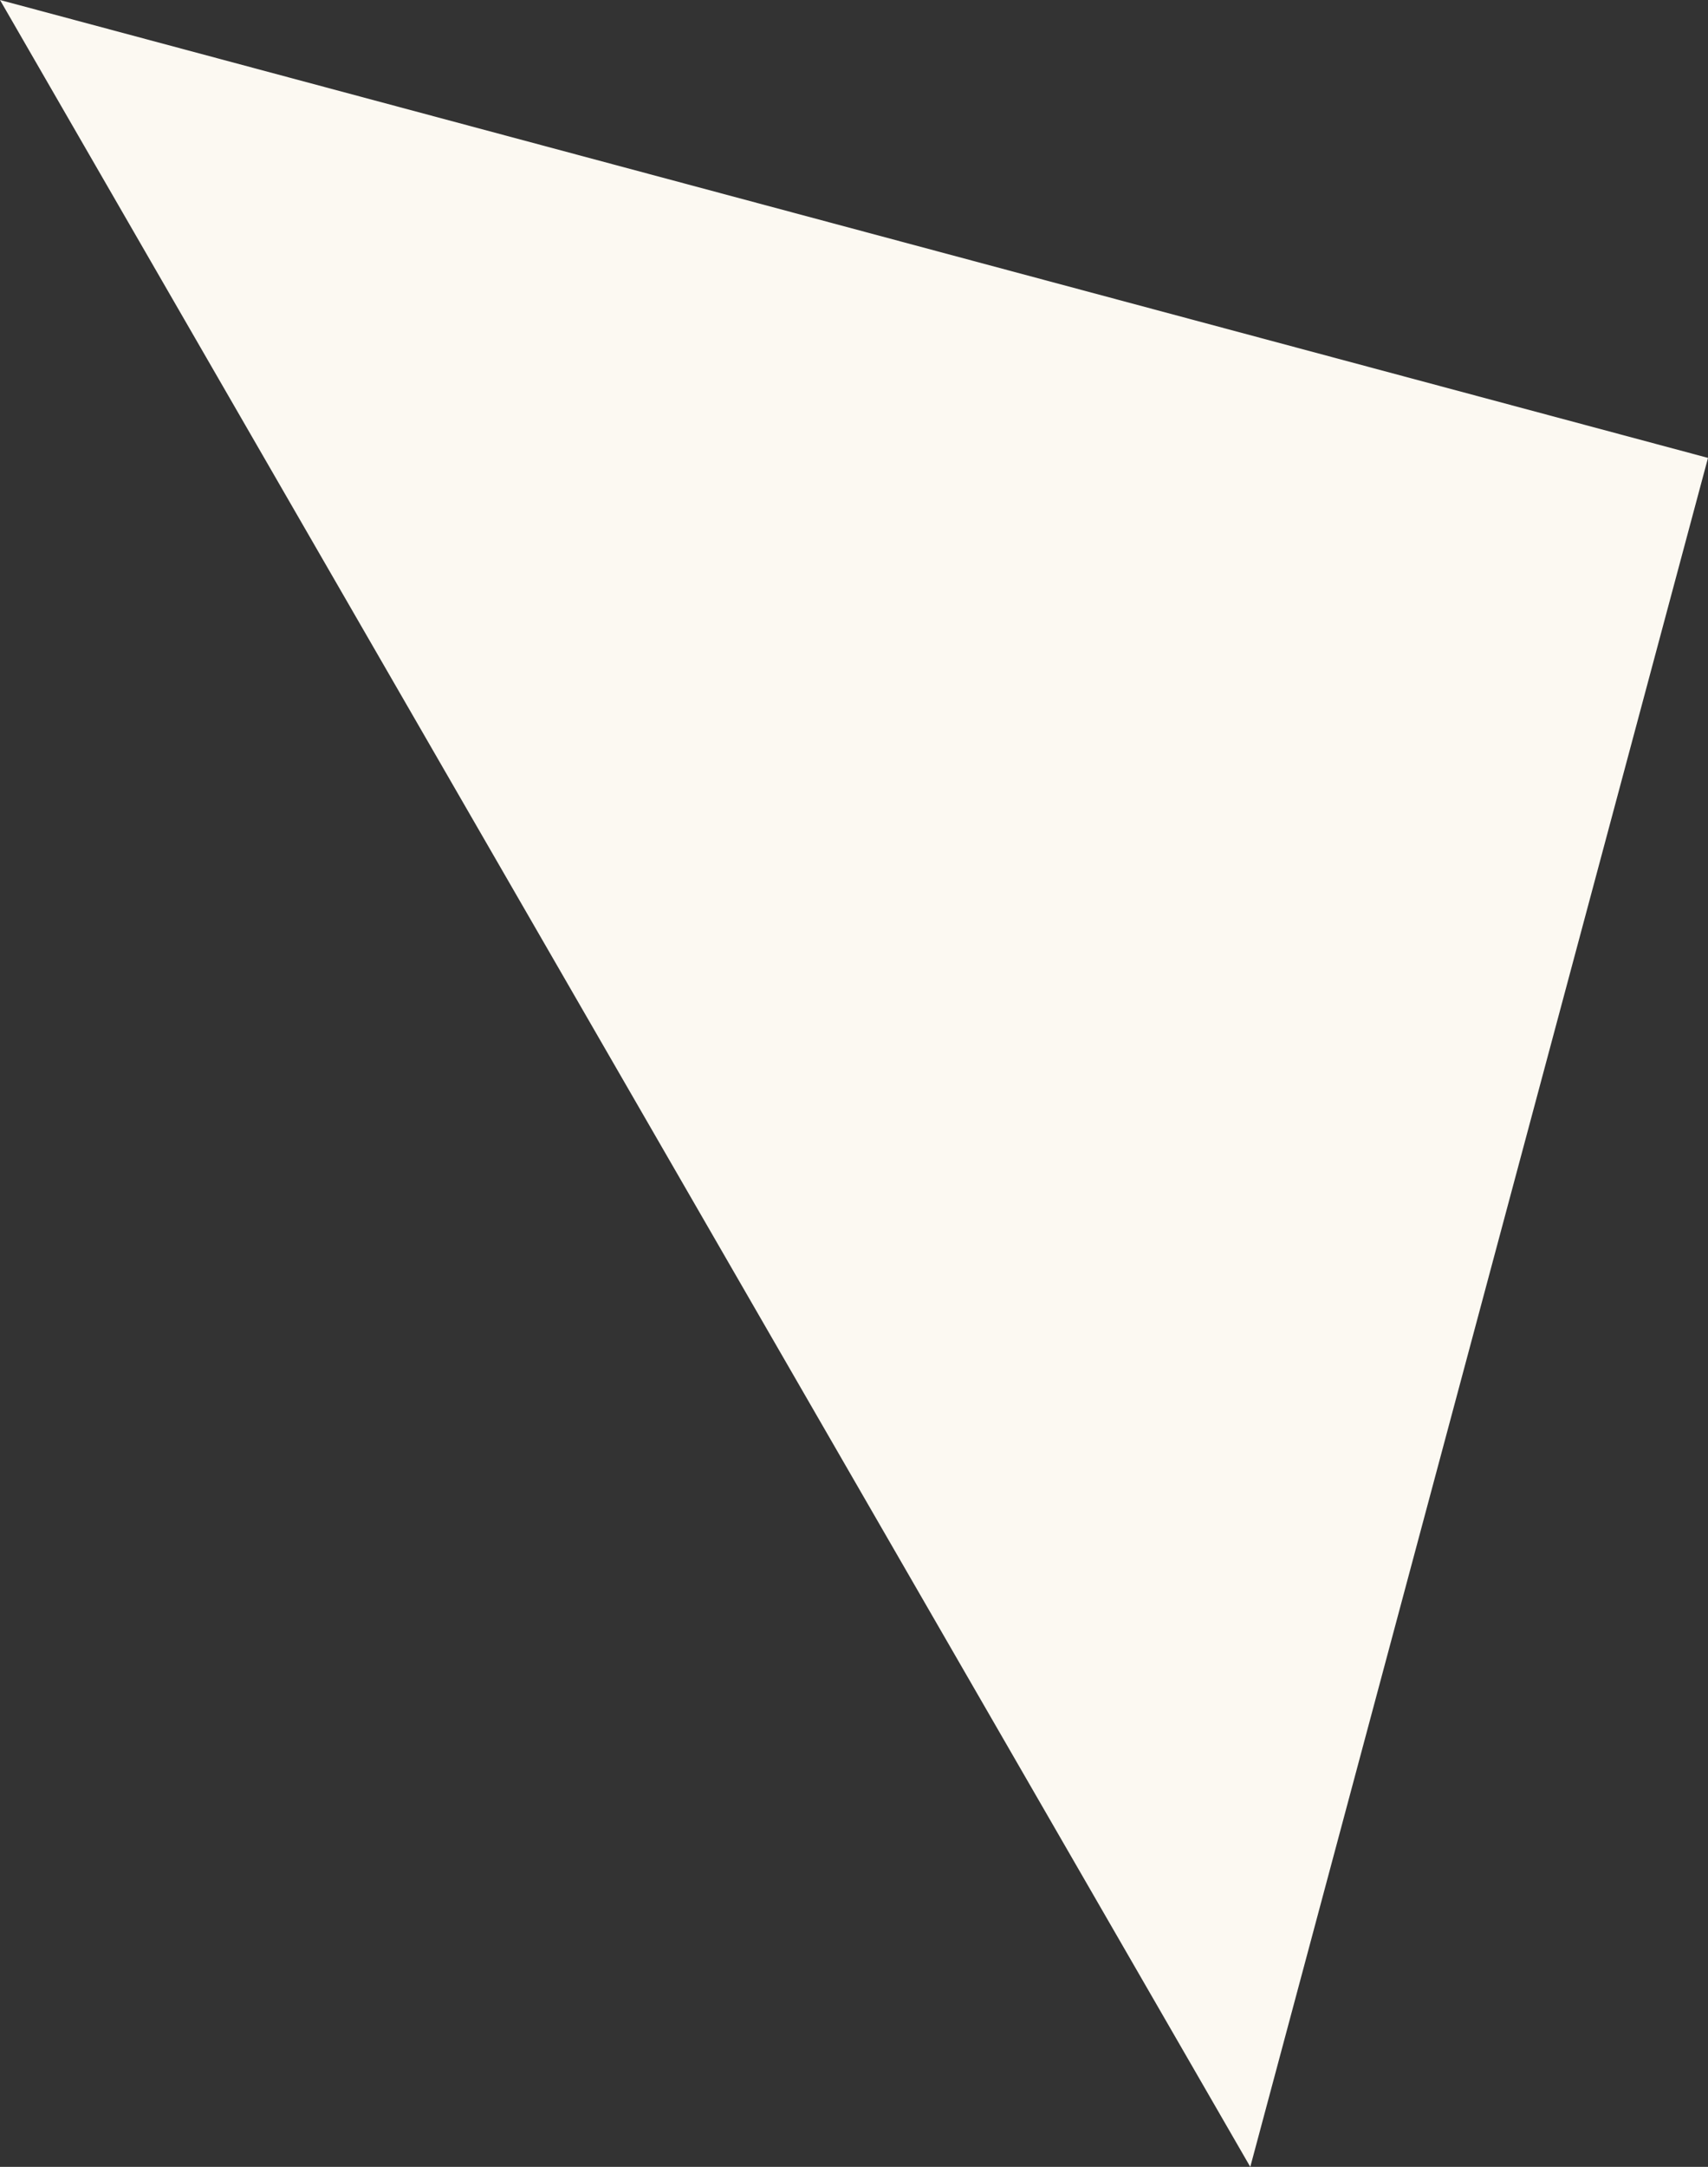 <?xml version="1.0" encoding="UTF-8" standalone="no"?>
<svg
   xmlns="http://www.w3.org/2000/svg"
   viewBox="0 0 194.34 246.41"
   version="1.1">
  <rect x="0" y="0" width="194.34" height="246.41" fill="#333333" stroke="none"/>
  <polygon
     transform="matrix(-1,0,0,1,194.34,0)"
     fill="#fcf9f2"
     class="cls-1"
     points="194.34,0 0,52.07 52.08,246.41 "
     id="polygon177" />
</svg>
